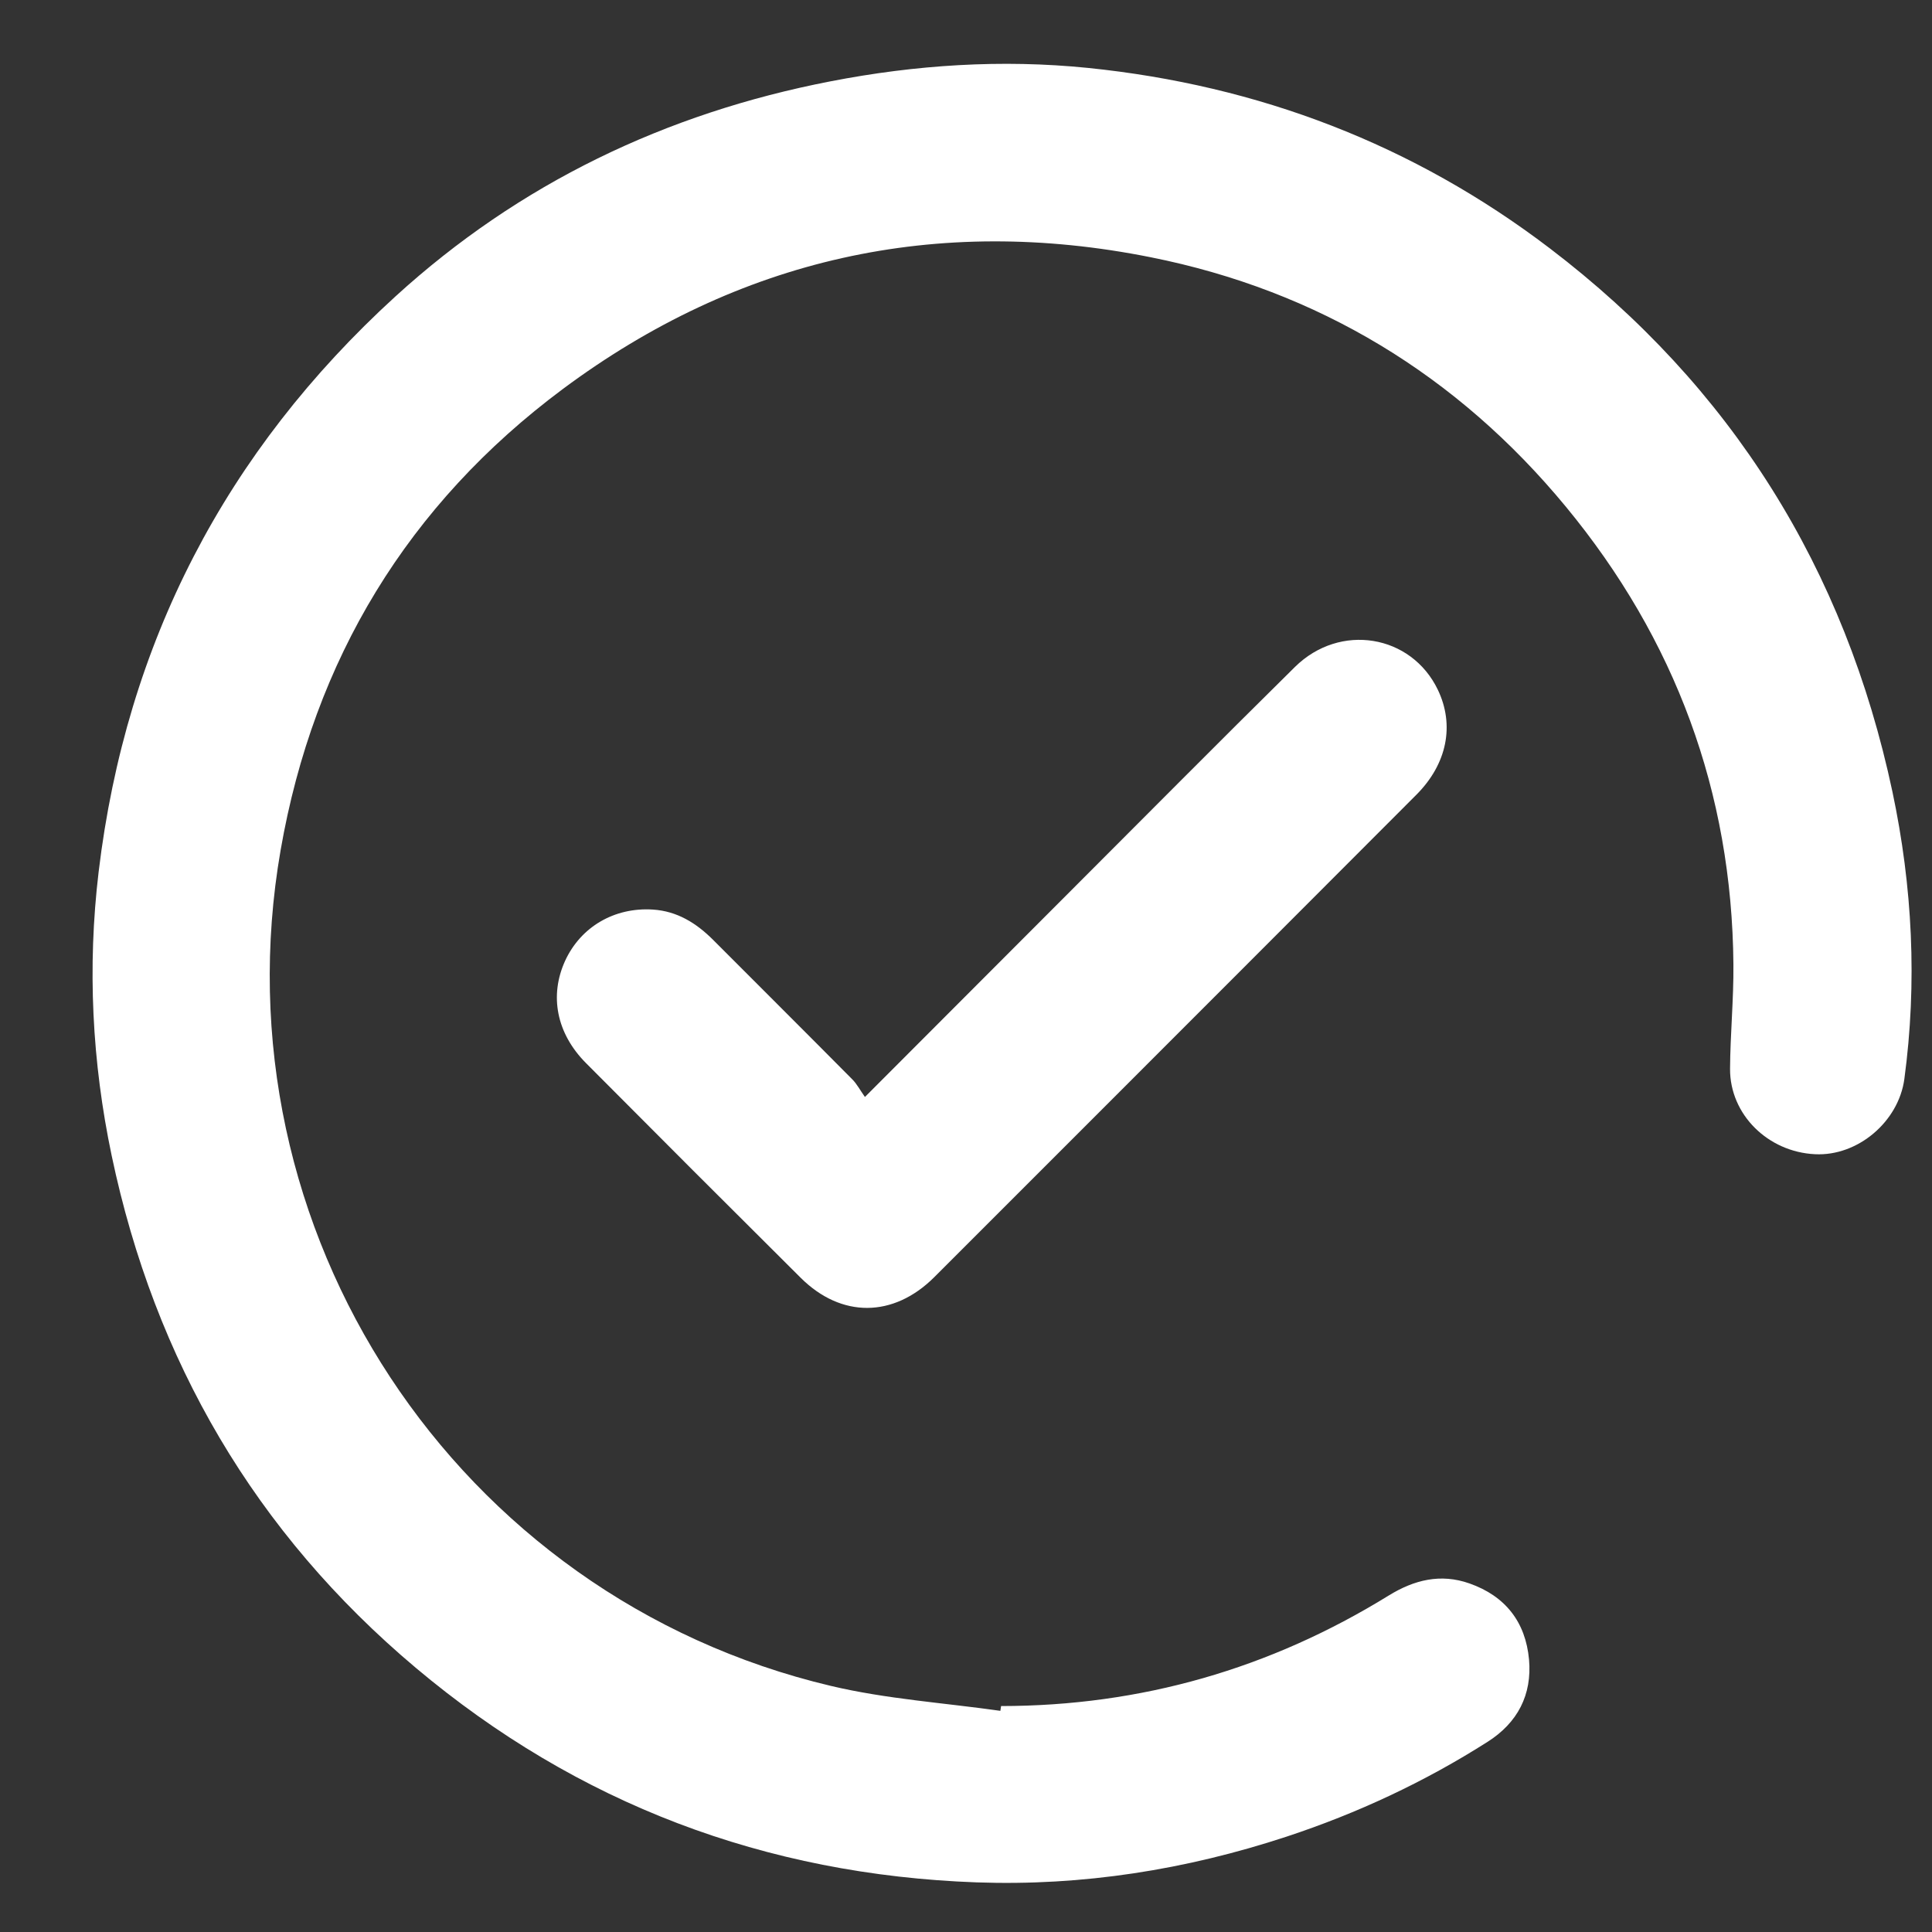 <svg width="19" height="19" viewBox="0 0 19 19" fill="none" xmlns="http://www.w3.org/2000/svg">
<rect x="0" y="0" width="19" height="19" fill="#333333" stroke="none"/>
<path d="M9.845 16.778C11.219 16.777 12.489 16.412 13.657 15.691C13.907 15.537 14.167 15.472 14.451 15.572C14.804 15.696 15.003 15.951 15.037 16.32C15.068 16.668 14.924 16.943 14.629 17.13C14.01 17.524 13.35 17.832 12.653 18.062C11.663 18.388 10.645 18.549 9.604 18.512C7.528 18.437 5.68 17.74 4.089 16.402C2.509 15.073 1.522 13.381 1.098 11.364C0.905 10.444 0.858 9.513 0.97 8.574C1.24 6.323 2.221 4.438 3.888 2.916C5.107 1.804 6.546 1.114 8.167 0.8C9.006 0.637 9.851 0.582 10.7 0.668C12.376 0.839 13.899 1.42 15.241 2.442C17.028 3.803 18.145 5.594 18.611 7.787C18.808 8.718 18.856 9.663 18.728 10.612C18.671 11.031 18.27 11.372 17.85 11.351C17.386 11.329 17.012 10.96 17.014 10.512C17.016 10.17 17.05 9.827 17.047 9.485C17.033 7.79 16.474 6.286 15.4 4.984C14.332 3.69 12.961 2.858 11.317 2.53C9.209 2.108 7.262 2.541 5.536 3.825C4.013 4.959 3.086 6.486 2.76 8.359C2.109 12.099 4.481 15.707 8.172 16.58C8.716 16.709 9.282 16.746 9.838 16.825C9.84 16.81 9.843 16.794 9.845 16.778ZM8.382 10.615C7.927 10.156 7.469 9.7 7.013 9.243C6.847 9.077 6.658 8.96 6.42 8.945C6.041 8.921 5.711 9.116 5.558 9.448C5.401 9.791 5.472 10.162 5.762 10.454C6.464 11.16 7.168 11.864 7.874 12.566C8.274 12.964 8.786 12.96 9.187 12.561C9.628 12.121 10.068 11.68 10.508 11.24C11.648 10.099 12.789 8.959 13.928 7.817C14.232 7.513 14.307 7.131 14.14 6.783C13.879 6.24 13.178 6.122 12.735 6.559C11.985 7.299 11.243 8.048 10.498 8.793C9.848 9.444 9.199 10.095 8.506 10.788C8.457 10.719 8.427 10.66 8.382 10.615Z" fill="white"/>
</svg>
